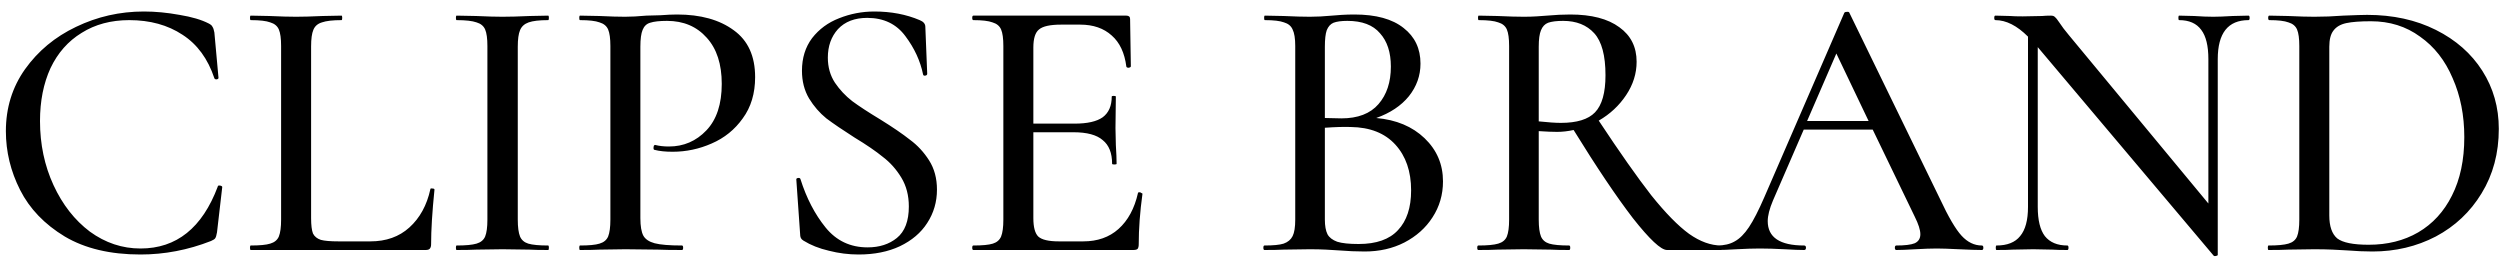 <svg fill="none" viewBox="0 0 200 21" height="21" width="200" xmlns="http://www.w3.org/2000/svg"> <path fill="black" d="M11.51 0.92C12.43 0.92 13.38 1.01 14.36 1.19C15.34 1.35 16.12 1.58 16.7 1.88C16.86 1.96 16.96 2.05 17 2.15C17.06 2.23 17.11 2.38 17.15 2.6L17.48 6.23C17.48 6.29 17.43 6.33 17.33 6.35C17.23 6.35 17.17 6.32 17.15 6.26C16.63 4.7 15.78 3.54 14.6 2.78C13.42 2 12 1.61 10.34 1.61C8.88 1.61 7.61 1.95 6.53 2.63C5.45 3.29 4.62 4.23 4.04 5.45C3.48 6.67 3.2 8.08 3.2 9.68C3.2 11.54 3.56 13.25 4.28 14.81C5 16.37 5.97 17.61 7.19 18.53C8.43 19.43 9.78 19.88 11.24 19.88C14.12 19.88 16.18 18.23 17.42 14.93C17.42 14.87 17.46 14.84 17.54 14.84C17.6 14.84 17.65 14.85 17.69 14.87C17.75 14.89 17.78 14.92 17.78 14.96L17.36 18.59C17.32 18.83 17.27 18.99 17.21 19.07C17.17 19.13 17.06 19.2 16.88 19.28C15.04 20 13.16 20.36 11.24 20.36C8.82 20.36 6.8 19.88 5.18 18.92C3.56 17.94 2.37 16.7 1.61 15.2C0.85 13.7 0.47 12.13 0.47 10.49C0.47 8.63 0.98 6.98 2 5.54C3.04 4.08 4.4 2.95 6.08 2.15C7.78 1.33 9.59 0.92 11.51 0.92ZM24.888 17.45C24.888 18.01 24.938 18.42 25.038 18.68C25.158 18.92 25.368 19.09 25.668 19.19C25.968 19.27 26.438 19.31 27.078 19.31H29.628C30.888 19.31 31.928 18.94 32.748 18.2C33.588 17.44 34.148 16.42 34.428 15.14C34.428 15.08 34.478 15.06 34.578 15.08C34.698 15.08 34.758 15.11 34.758 15.17C34.578 16.93 34.488 18.39 34.488 19.55C34.488 19.71 34.448 19.83 34.368 19.91C34.308 19.97 34.198 20 34.038 20H20.058C20.018 20 19.998 19.94 19.998 19.82C19.998 19.7 20.018 19.64 20.058 19.64C20.778 19.64 21.298 19.59 21.618 19.49C21.958 19.39 22.188 19.2 22.308 18.92C22.428 18.62 22.488 18.17 22.488 17.57V3.68C22.488 3.08 22.428 2.64 22.308 2.36C22.188 2.08 21.958 1.89 21.618 1.79C21.298 1.67 20.778 1.61 20.058 1.61C20.018 1.61 19.998 1.55 19.998 1.43C19.998 1.31 20.018 1.25 20.058 1.25L21.558 1.28C22.438 1.32 23.148 1.34 23.688 1.34C24.228 1.34 24.938 1.32 25.818 1.28L27.318 1.25C27.358 1.25 27.378 1.31 27.378 1.43C27.378 1.55 27.358 1.61 27.318 1.61C26.618 1.61 26.098 1.67 25.758 1.79C25.418 1.89 25.188 2.09 25.068 2.39C24.948 2.67 24.888 3.11 24.888 3.71V17.45ZM41.422 17.57C41.422 18.17 41.482 18.62 41.602 18.92C41.722 19.2 41.942 19.39 42.262 19.49C42.602 19.59 43.132 19.64 43.852 19.64C43.892 19.64 43.912 19.7 43.912 19.82C43.912 19.94 43.892 20 43.852 20C43.212 20 42.712 19.99 42.352 19.97L40.192 19.94L38.092 19.97C37.712 19.99 37.192 20 36.532 20C36.492 20 36.472 19.94 36.472 19.82C36.472 19.7 36.492 19.64 36.532 19.64C37.252 19.64 37.782 19.59 38.122 19.49C38.462 19.39 38.692 19.2 38.812 18.92C38.932 18.62 38.992 18.17 38.992 17.57V3.68C38.992 3.08 38.932 2.64 38.812 2.36C38.692 2.08 38.462 1.89 38.122 1.79C37.782 1.67 37.252 1.61 36.532 1.61C36.492 1.61 36.472 1.55 36.472 1.43C36.472 1.31 36.492 1.25 36.532 1.25L38.092 1.28C38.972 1.32 39.672 1.34 40.192 1.34C40.772 1.34 41.502 1.32 42.382 1.28L43.852 1.25C43.892 1.25 43.912 1.31 43.912 1.43C43.912 1.55 43.892 1.61 43.852 1.61C43.152 1.61 42.632 1.67 42.292 1.79C41.952 1.91 41.722 2.12 41.602 2.42C41.482 2.7 41.422 3.14 41.422 3.74V17.57ZM51.23 17.45C51.23 18.09 51.31 18.56 51.471 18.86C51.63 19.14 51.931 19.34 52.37 19.46C52.831 19.58 53.56 19.64 54.56 19.64C54.62 19.64 54.651 19.7 54.651 19.82C54.651 19.94 54.62 20 54.56 20C53.74 20 53.1 19.99 52.641 19.97L50.031 19.94L47.961 19.97C47.581 19.99 47.06 20 46.401 20C46.361 20 46.34 19.94 46.34 19.82C46.34 19.7 46.361 19.64 46.401 19.64C47.12 19.64 47.641 19.59 47.961 19.49C48.3 19.39 48.531 19.2 48.651 18.92C48.77 18.62 48.831 18.17 48.831 17.57V3.68C48.831 3.08 48.77 2.64 48.651 2.36C48.531 2.08 48.3 1.89 47.961 1.79C47.641 1.67 47.12 1.61 46.401 1.61C46.361 1.61 46.34 1.55 46.34 1.43C46.34 1.31 46.361 1.25 46.401 1.25L47.961 1.28C48.8 1.32 49.48 1.34 50.001 1.34C50.48 1.34 51.05 1.31 51.711 1.25C51.95 1.25 52.321 1.24 52.821 1.22C53.34 1.18 53.791 1.16 54.17 1.16C56.05 1.16 57.56 1.58 58.7 2.42C59.84 3.24 60.41 4.49 60.41 6.17C60.41 7.47 60.081 8.57 59.42 9.47C58.781 10.37 57.95 11.04 56.931 11.48C55.931 11.92 54.891 12.14 53.81 12.14C53.23 12.14 52.751 12.09 52.37 11.99C52.31 11.99 52.281 11.94 52.281 11.84C52.281 11.78 52.291 11.72 52.31 11.66C52.35 11.6 52.391 11.58 52.431 11.6C52.751 11.68 53.111 11.72 53.511 11.72C54.691 11.72 55.691 11.29 56.511 10.43C57.331 9.57 57.74 8.33 57.74 6.71C57.74 5.13 57.34 3.9 56.541 3.02C55.74 2.12 54.681 1.67 53.361 1.67C52.761 1.67 52.31 1.72 52.011 1.82C51.73 1.9 51.531 2.09 51.41 2.39C51.291 2.67 51.23 3.12 51.23 3.74V17.45ZM66.227 4.61C66.227 5.37 66.417 6.04 66.797 6.62C67.177 7.18 67.637 7.67 68.177 8.09C68.717 8.49 69.467 8.98 70.427 9.56C71.427 10.18 72.217 10.72 72.797 11.18C73.397 11.62 73.907 12.17 74.327 12.83C74.747 13.49 74.957 14.27 74.957 15.17C74.957 16.15 74.697 17.04 74.177 17.84C73.677 18.62 72.947 19.24 71.987 19.7C71.047 20.14 69.947 20.36 68.687 20.36C67.887 20.36 67.097 20.26 66.317 20.06C65.537 19.88 64.857 19.61 64.277 19.25C64.177 19.19 64.107 19.12 64.067 19.04C64.027 18.96 64.007 18.84 64.007 18.68L63.707 14.39C63.687 14.31 63.727 14.26 63.827 14.24C63.947 14.22 64.017 14.25 64.037 14.33C64.517 15.85 65.187 17.14 66.047 18.2C66.907 19.26 68.027 19.79 69.407 19.79C70.347 19.79 71.127 19.54 71.747 19.04C72.387 18.52 72.707 17.68 72.707 16.52C72.707 15.64 72.507 14.87 72.107 14.21C71.707 13.55 71.217 13 70.637 12.56C70.077 12.1 69.317 11.58 68.357 11C67.417 10.4 66.667 9.89 66.107 9.47C65.567 9.03 65.107 8.5 64.727 7.88C64.347 7.24 64.157 6.5 64.157 5.66C64.157 4.64 64.427 3.77 64.967 3.05C65.527 2.33 66.247 1.8 67.127 1.46C68.027 1.1 68.967 0.92 69.947 0.92C71.287 0.92 72.497 1.15 73.577 1.61C73.877 1.73 74.027 1.91 74.027 2.15L74.177 5.9C74.177 5.98 74.127 6.03 74.027 6.05C73.927 6.07 73.867 6.04 73.847 5.96C73.627 4.88 73.157 3.86 72.437 2.9C71.717 1.92 70.697 1.43 69.377 1.43C68.377 1.43 67.597 1.73 67.037 2.33C66.497 2.93 66.227 3.69 66.227 4.61ZM91.038 15.44C91.038 15.4 91.078 15.38 91.158 15.38C91.218 15.38 91.268 15.4 91.308 15.44C91.368 15.46 91.398 15.48 91.398 15.5C91.198 16.94 91.098 18.29 91.098 19.55C91.098 19.71 91.068 19.83 91.008 19.91C90.948 19.97 90.828 20 90.648 20H77.868C77.808 20 77.778 19.94 77.778 19.82C77.778 19.7 77.808 19.64 77.868 19.64C78.588 19.64 79.108 19.59 79.428 19.49C79.748 19.39 79.968 19.2 80.088 18.92C80.208 18.62 80.268 18.17 80.268 17.57V3.68C80.268 3.08 80.208 2.64 80.088 2.36C79.968 2.08 79.738 1.89 79.398 1.79C79.078 1.67 78.568 1.61 77.868 1.61C77.808 1.61 77.778 1.55 77.778 1.43C77.778 1.31 77.808 1.25 77.868 1.25H90.108C90.308 1.25 90.408 1.34 90.408 1.52L90.468 5.3C90.468 5.36 90.408 5.4 90.288 5.42C90.188 5.42 90.128 5.39 90.108 5.33C89.968 4.23 89.578 3.4 88.938 2.84C88.298 2.26 87.458 1.97 86.418 1.97H84.888C84.008 1.97 83.418 2.1 83.118 2.36C82.818 2.6 82.668 3.08 82.668 3.8V9.89H85.968C86.988 9.89 87.738 9.72 88.218 9.38C88.698 9.02 88.938 8.47 88.938 7.73C88.938 7.69 88.988 7.67 89.088 7.67C89.208 7.67 89.268 7.69 89.268 7.73L89.238 10.25L89.268 11.6C89.308 12.24 89.328 12.74 89.328 13.1C89.328 13.14 89.268 13.16 89.148 13.16C89.028 13.16 88.968 13.14 88.968 13.1C88.968 12.24 88.718 11.61 88.218 11.21C87.738 10.79 86.958 10.58 85.878 10.58H82.668V17.45C82.668 18.17 82.798 18.66 83.058 18.92C83.338 19.18 83.888 19.31 84.708 19.31H86.658C87.798 19.31 88.738 18.98 89.478 18.32C90.238 17.64 90.758 16.68 91.038 15.44ZM110.099 9.44C111.699 9.58 112.989 10.12 113.969 11.06C114.949 12 115.439 13.15 115.439 14.51C115.439 15.57 115.159 16.53 114.599 17.39C114.059 18.23 113.309 18.9 112.349 19.4C111.409 19.88 110.349 20.12 109.169 20.12C108.529 20.12 107.829 20.09 107.069 20.03C106.789 20.01 106.459 19.99 106.079 19.97C105.699 19.95 105.269 19.94 104.789 19.94L102.689 19.97C102.309 19.99 101.799 20 101.159 20C101.099 20 101.069 19.94 101.069 19.82C101.069 19.7 101.099 19.64 101.159 19.64C101.859 19.64 102.369 19.59 102.689 19.49C103.029 19.37 103.269 19.17 103.409 18.89C103.549 18.61 103.619 18.17 103.619 17.57V3.68C103.619 3.08 103.549 2.64 103.409 2.36C103.289 2.08 103.059 1.89 102.719 1.79C102.399 1.67 101.889 1.61 101.189 1.61C101.149 1.61 101.129 1.55 101.129 1.43C101.129 1.31 101.149 1.25 101.189 1.25L102.689 1.28C103.569 1.32 104.269 1.34 104.789 1.34C105.329 1.34 105.919 1.31 106.559 1.25C106.779 1.23 107.039 1.21 107.339 1.19C107.659 1.17 107.999 1.16 108.359 1.16C110.079 1.16 111.389 1.52 112.289 2.24C113.189 2.94 113.639 3.89 113.639 5.09C113.639 6.05 113.329 6.92 112.709 7.7C112.089 8.46 111.219 9.04 110.099 9.44ZM107.789 1.67C107.309 1.67 106.939 1.72 106.679 1.82C106.439 1.92 106.259 2.12 106.139 2.42C106.039 2.7 105.989 3.14 105.989 3.74V9.44L107.309 9.47C108.629 9.47 109.619 9.09 110.279 8.33C110.939 7.57 111.269 6.57 111.269 5.33C111.269 4.19 110.979 3.3 110.399 2.66C109.839 2 108.969 1.67 107.789 1.67ZM108.689 19.52C110.109 19.52 111.159 19.15 111.839 18.41C112.539 17.67 112.889 16.61 112.889 15.23C112.889 13.71 112.469 12.49 111.629 11.57C110.789 10.65 109.599 10.18 108.059 10.16C107.519 10.14 106.829 10.16 105.989 10.22V17.57C105.989 18.07 106.059 18.46 106.199 18.74C106.339 19 106.599 19.2 106.979 19.34C107.359 19.46 107.929 19.52 108.689 19.52ZM137.709 19.64C137.749 19.64 137.769 19.7 137.769 19.82C137.769 19.94 137.749 20 137.709 20H133.359C132.879 20 131.969 19.15 130.629 17.45C129.309 15.73 127.729 13.38 125.889 10.4C125.429 10.5 124.989 10.55 124.569 10.55C124.189 10.55 123.699 10.53 123.099 10.49V17.57C123.099 18.17 123.159 18.62 123.279 18.92C123.399 19.2 123.619 19.39 123.939 19.49C124.279 19.59 124.809 19.64 125.529 19.64C125.589 19.64 125.619 19.7 125.619 19.82C125.619 19.94 125.589 20 125.529 20C124.909 20 124.419 19.99 124.059 19.97L121.899 19.94L119.799 19.97C119.419 19.99 118.909 20 118.269 20C118.209 20 118.179 19.94 118.179 19.82C118.179 19.7 118.209 19.64 118.269 19.64C118.989 19.64 119.519 19.59 119.859 19.49C120.199 19.39 120.429 19.2 120.549 18.92C120.669 18.62 120.729 18.17 120.729 17.57V3.68C120.729 3.08 120.669 2.64 120.549 2.36C120.429 2.08 120.199 1.89 119.859 1.79C119.539 1.67 119.019 1.61 118.299 1.61C118.259 1.61 118.239 1.55 118.239 1.43C118.239 1.31 118.259 1.25 118.299 1.25L119.799 1.28C120.679 1.32 121.379 1.34 121.899 1.34C122.259 1.34 122.599 1.33 122.919 1.31C123.239 1.29 123.519 1.27 123.759 1.25C124.419 1.19 125.039 1.16 125.619 1.16C127.319 1.16 128.629 1.5 129.549 2.18C130.469 2.84 130.929 3.76 130.929 4.94C130.929 5.88 130.649 6.77 130.089 7.61C129.529 8.45 128.799 9.13 127.899 9.65C129.579 12.19 130.979 14.18 132.099 15.62C133.239 17.04 134.249 18.07 135.129 18.71C136.009 19.33 136.869 19.64 137.709 19.64ZM123.099 9.71C123.859 9.79 124.449 9.83 124.869 9.83C126.149 9.83 127.059 9.55 127.599 8.99C128.159 8.41 128.439 7.42 128.439 6.02C128.439 4.44 128.139 3.32 127.539 2.66C126.939 2 126.109 1.67 125.049 1.67C124.529 1.67 124.129 1.72 123.849 1.82C123.589 1.92 123.399 2.12 123.279 2.42C123.159 2.7 123.099 3.14 123.099 3.74V9.71ZM158.548 19.64C158.628 19.64 158.668 19.7 158.668 19.82C158.668 19.94 158.628 20 158.548 20C158.168 20 157.558 19.98 156.718 19.94C155.918 19.9 155.328 19.88 154.948 19.88C154.488 19.88 153.918 19.9 153.238 19.94C152.558 19.98 152.048 20 151.708 20C151.628 20 151.588 19.94 151.588 19.82C151.588 19.7 151.628 19.64 151.708 19.64C152.388 19.64 152.878 19.58 153.178 19.46C153.478 19.32 153.628 19.08 153.628 18.74C153.628 18.4 153.478 17.93 153.178 17.33L149.818 10.37H144.298L141.838 16.04C141.558 16.7 141.418 17.25 141.418 17.69C141.418 18.99 142.388 19.64 144.328 19.64C144.428 19.64 144.478 19.7 144.478 19.82C144.478 19.94 144.428 20 144.328 20C143.968 20 143.448 19.98 142.768 19.94C142.008 19.9 141.348 19.88 140.788 19.88C140.268 19.88 139.648 19.9 138.928 19.94C138.288 19.98 137.768 20 137.368 20C137.288 20 137.248 19.94 137.248 19.82C137.248 19.7 137.288 19.64 137.368 19.64C137.928 19.64 138.398 19.53 138.778 19.31C139.178 19.09 139.558 18.71 139.918 18.17C140.278 17.63 140.688 16.83 141.148 15.77L147.538 1.04C147.558 0.98 147.628 0.95 147.748 0.95C147.868 0.93 147.938 0.96 147.958 1.04L155.188 15.89C155.868 17.35 156.448 18.34 156.928 18.86C157.408 19.38 157.948 19.64 158.548 19.64ZM144.568 9.68H149.488L146.908 4.28L144.568 9.68ZM179.88 1.25C179.94 1.25 179.97 1.31 179.97 1.43C179.97 1.55 179.94 1.61 179.88 1.61C178.24 1.61 177.42 2.65 177.42 4.73V20.39C177.42 20.43 177.37 20.46 177.27 20.48C177.19 20.5 177.13 20.49 177.09 20.45L163.02 3.77V16.55C163.02 17.61 163.21 18.39 163.59 18.89C163.99 19.39 164.59 19.64 165.39 19.64C165.45 19.64 165.48 19.7 165.48 19.82C165.48 19.94 165.45 20 165.39 20C164.87 20 164.47 19.99 164.19 19.97L162.66 19.94L161.04 19.97C160.74 19.99 160.3 20 159.72 20C159.68 20 159.66 19.94 159.66 19.82C159.66 19.7 159.68 19.64 159.72 19.64C160.58 19.64 161.21 19.39 161.61 18.89C162.03 18.39 162.24 17.61 162.24 16.55V2.93C161.36 2.05 160.49 1.61 159.63 1.61C159.57 1.61 159.54 1.55 159.54 1.43C159.54 1.31 159.57 1.25 159.63 1.25L160.8 1.28C161.04 1.3 161.38 1.31 161.82 1.31L163.38 1.28C163.56 1.26 163.79 1.25 164.07 1.25C164.23 1.25 164.34 1.29 164.4 1.37C164.48 1.43 164.6 1.58 164.76 1.82C164.94 2.1 165.19 2.43 165.51 2.81L176.67 16.28V4.73C176.67 3.67 176.48 2.89 176.1 2.39C175.72 1.87 175.13 1.61 174.33 1.61C174.29 1.61 174.27 1.55 174.27 1.43C174.27 1.31 174.29 1.25 174.33 1.25L175.53 1.28C176.13 1.32 176.64 1.34 177.06 1.34C177.42 1.34 177.94 1.32 178.62 1.28L179.88 1.25ZM189.794 20.12C189.194 20.12 188.504 20.09 187.724 20.03C187.424 20.01 187.054 19.99 186.614 19.97C186.174 19.95 185.684 19.94 185.144 19.94L183.044 19.97C182.664 19.99 182.144 20 181.484 20C181.444 20 181.424 19.94 181.424 19.82C181.424 19.7 181.444 19.64 181.484 19.64C182.204 19.64 182.734 19.59 183.074 19.49C183.414 19.39 183.644 19.2 183.764 18.92C183.884 18.62 183.944 18.17 183.944 17.57V3.68C183.944 3.08 183.884 2.64 183.764 2.36C183.644 2.08 183.414 1.89 183.074 1.79C182.754 1.67 182.244 1.61 181.544 1.61C181.484 1.61 181.454 1.55 181.454 1.43C181.454 1.31 181.484 1.25 181.544 1.25L183.044 1.28C183.924 1.32 184.624 1.34 185.144 1.34C185.904 1.34 186.674 1.31 187.454 1.25C188.414 1.21 189.054 1.19 189.374 1.19C191.434 1.19 193.264 1.59 194.864 2.39C196.464 3.19 197.704 4.28 198.584 5.66C199.464 7.04 199.904 8.59 199.904 10.31C199.904 12.25 199.444 13.97 198.524 15.47C197.624 16.95 196.404 18.1 194.864 18.92C193.324 19.72 191.634 20.12 189.794 20.12ZM189.494 19.58C190.994 19.58 192.314 19.25 193.454 18.59C194.614 17.91 195.514 16.93 196.154 15.65C196.814 14.35 197.144 12.79 197.144 10.97C197.144 9.23 196.834 7.66 196.214 6.26C195.614 4.84 194.744 3.73 193.604 2.93C192.484 2.11 191.174 1.7 189.674 1.7C188.814 1.7 188.154 1.75 187.694 1.85C187.234 1.95 186.894 2.15 186.674 2.45C186.454 2.73 186.344 3.16 186.344 3.74V17.24C186.344 18.1 186.554 18.71 186.974 19.07C187.414 19.41 188.254 19.58 189.494 19.58Z"></path> </svg> 